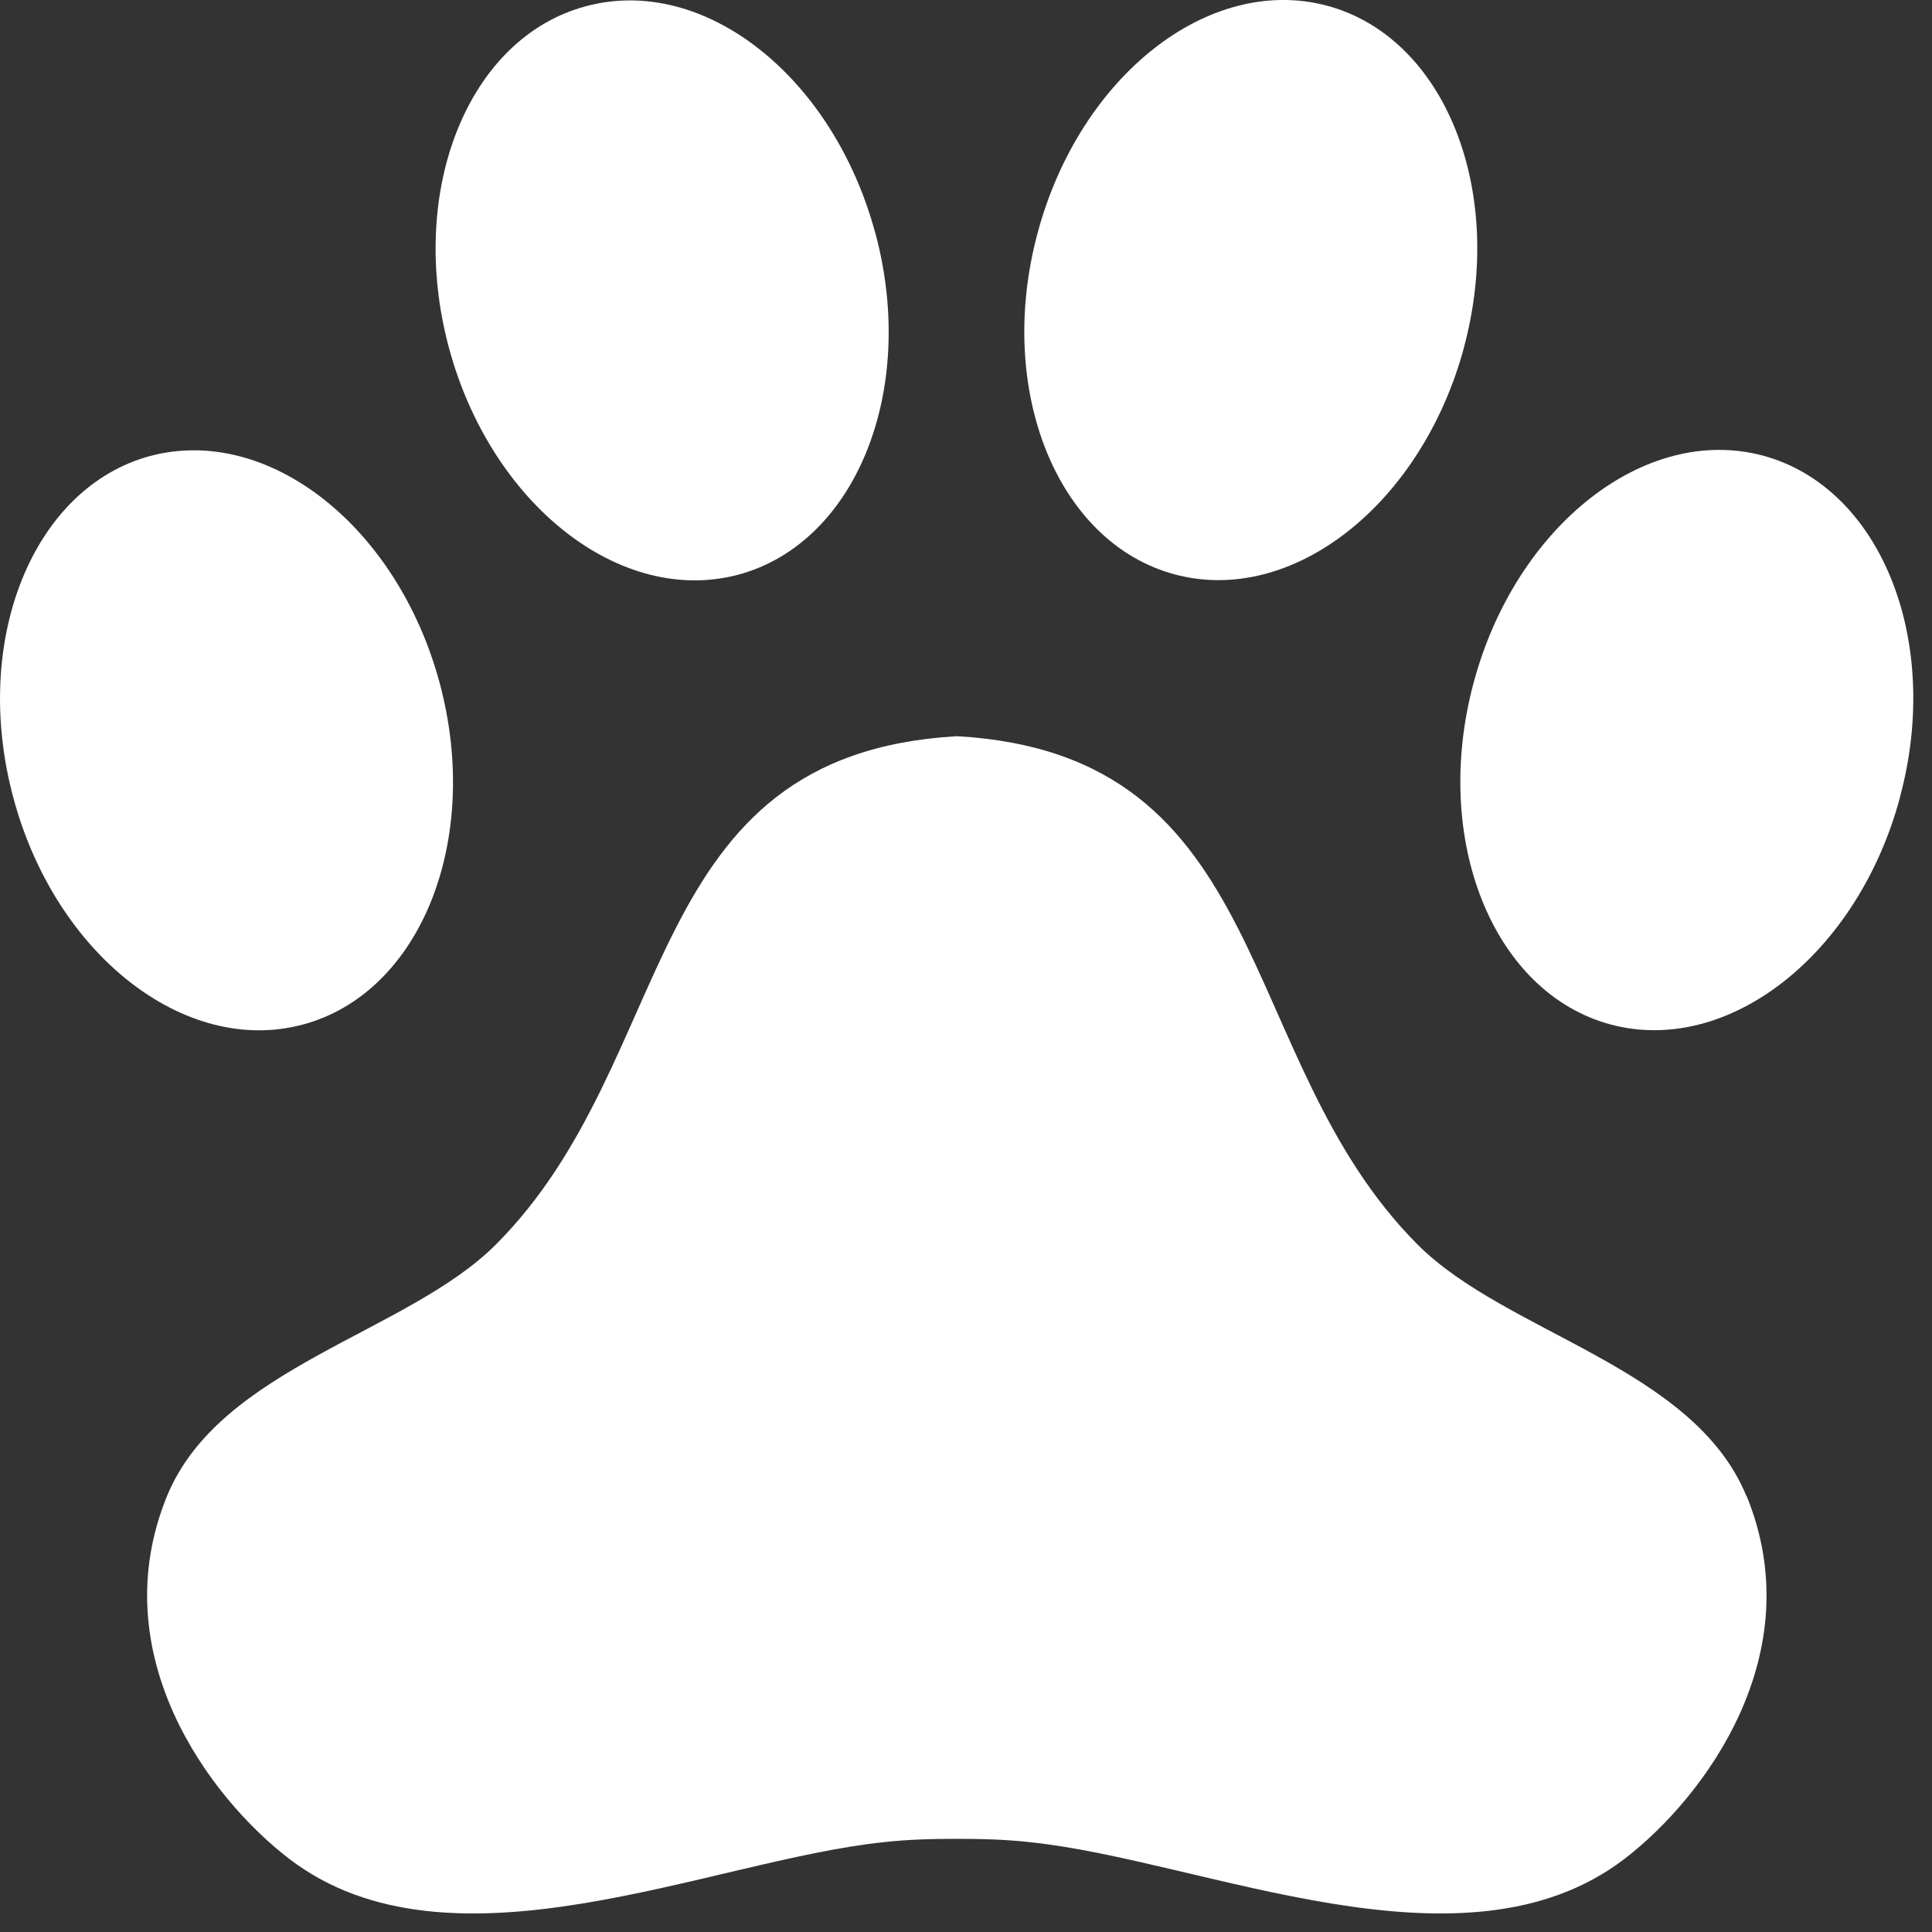 <?xml version="1.0" encoding="UTF-8"?> <svg xmlns="http://www.w3.org/2000/svg" width="18" height="18" viewBox="0 0 18 18" fill="none"><rect x="0" y="0" width="18" height="18" fill="#333333" stroke="none"/><path fill-rule="evenodd" clip-rule="evenodd" d="M16.27 13.936C15.775 12.736 14.035 12.423 13.209 11.597C11.479 9.864 11.894 7.028 8.915 6.859C5.936 7.03 6.348 9.867 4.618 11.597C3.79 12.423 2.052 12.736 1.557 13.936C0.953 15.409 1.947 16.745 2.694 17.318C4.198 18.47 6.614 17.331 8.234 17.163C8.466 17.137 8.693 17.132 8.915 17.132C9.136 17.132 9.363 17.137 9.595 17.163C11.216 17.331 13.632 18.47 15.136 17.318C15.882 16.745 16.876 15.409 16.272 13.936H16.27Z" fill="white"></path><path fill-rule="evenodd" clip-rule="evenodd" d="M17.702 7.428C17.31 8.89 16.104 9.838 15.006 9.545C13.91 9.25 13.337 7.825 13.729 6.362C14.121 4.9 15.327 3.951 16.425 4.245C17.521 4.54 18.095 5.965 17.702 7.425V7.428Z" fill="white"></path><path fill-rule="evenodd" clip-rule="evenodd" d="M4.097 6.366C4.489 7.828 3.918 9.253 2.82 9.546C1.721 9.839 0.514 8.891 0.124 7.431C-0.269 5.968 0.305 4.543 1.4 4.248C2.499 3.957 3.704 4.903 4.097 6.366Z" fill="white"></path><path fill-rule="evenodd" clip-rule="evenodd" d="M8.156 2.173C8.548 3.633 7.977 5.058 6.879 5.354C5.78 5.647 4.575 4.699 4.182 3.238C3.79 1.776 4.361 0.351 5.459 0.058C6.558 -0.238 7.763 0.71 8.156 2.176V2.173Z" fill="white"></path><path fill-rule="evenodd" clip-rule="evenodd" d="M13.64 3.236C13.247 4.696 12.042 5.647 10.943 5.351C9.848 5.056 9.274 3.631 9.667 2.171C10.059 0.708 11.264 -0.24 12.363 0.053C13.459 0.346 14.032 1.771 13.64 3.234V3.236Z" fill="white"></path></svg> 